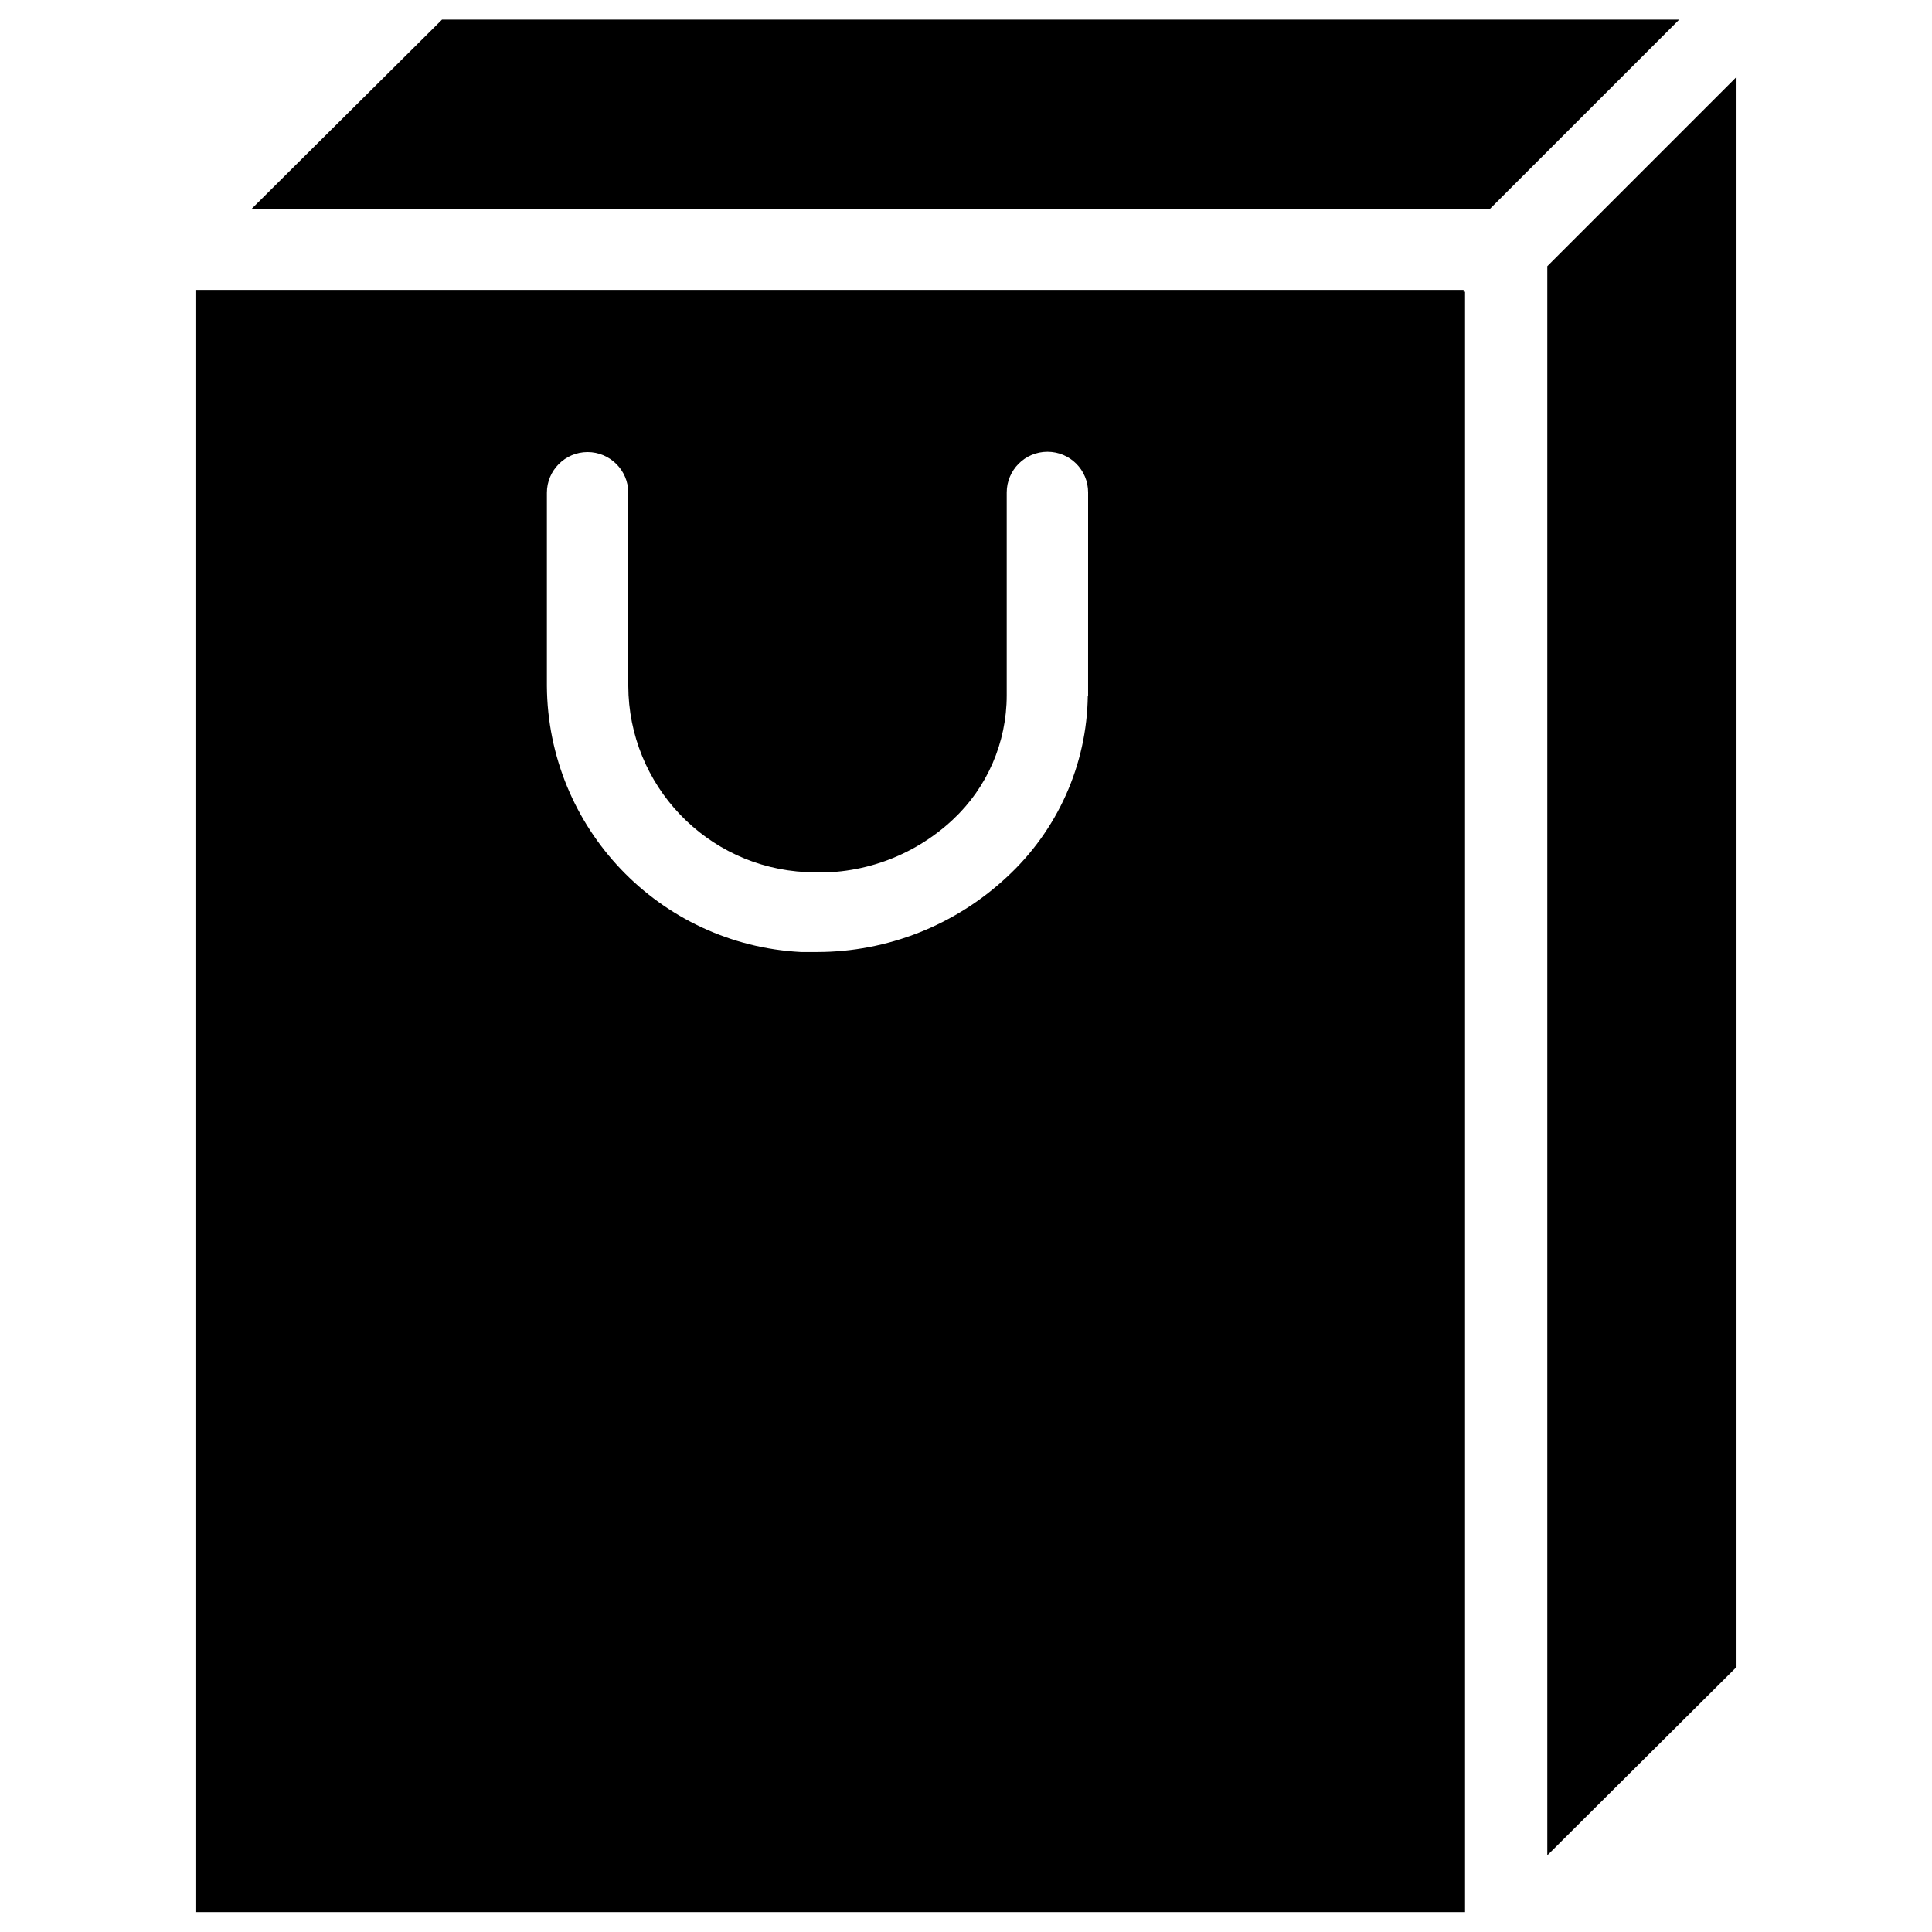 <?xml version="1.0" encoding="UTF-8"?>
<!-- Uploaded to: SVG Repo, www.svgrepo.com, Generator: SVG Repo Mixer Tools -->
<svg fill="#000000" width="800px" height="800px" version="1.1" viewBox="144 144 512 512" xmlns="http://www.w3.org/2000/svg">
 <g>
  <path d="m531.86 220.83h-336.06v429.89h336.45v-429.42h-0.395zm-99.582 107.53c-0.234 18.344-8.031 35.738-21.57 48.176-13.617 12.676-31.566 19.758-50.145 19.758h-4.328c-37.551-1.969-67.07-32.906-67.305-70.535v-51.168c0-5.902 4.801-10.785 10.785-10.785 5.902 0 10.785 4.801 10.785 10.785v51.168c0.078 26.371 20.781 48.098 47.152 49.359 14.328 0.945 28.34-4.094 38.809-13.855 9.133-8.5 14.328-20.469 14.328-32.984v-53.766c0-5.902 4.801-10.785 10.785-10.785 5.984 0 10.785 4.801 10.785 10.785l-0.004 53.848z"/>
  <path d="m554.05 214.54v421.15l50.145-49.91v-421.39z"/>
  <path d="m261.14 149.2-50.461 50.145h328.18l50.145-50.145z"/>
 </g>
</svg>